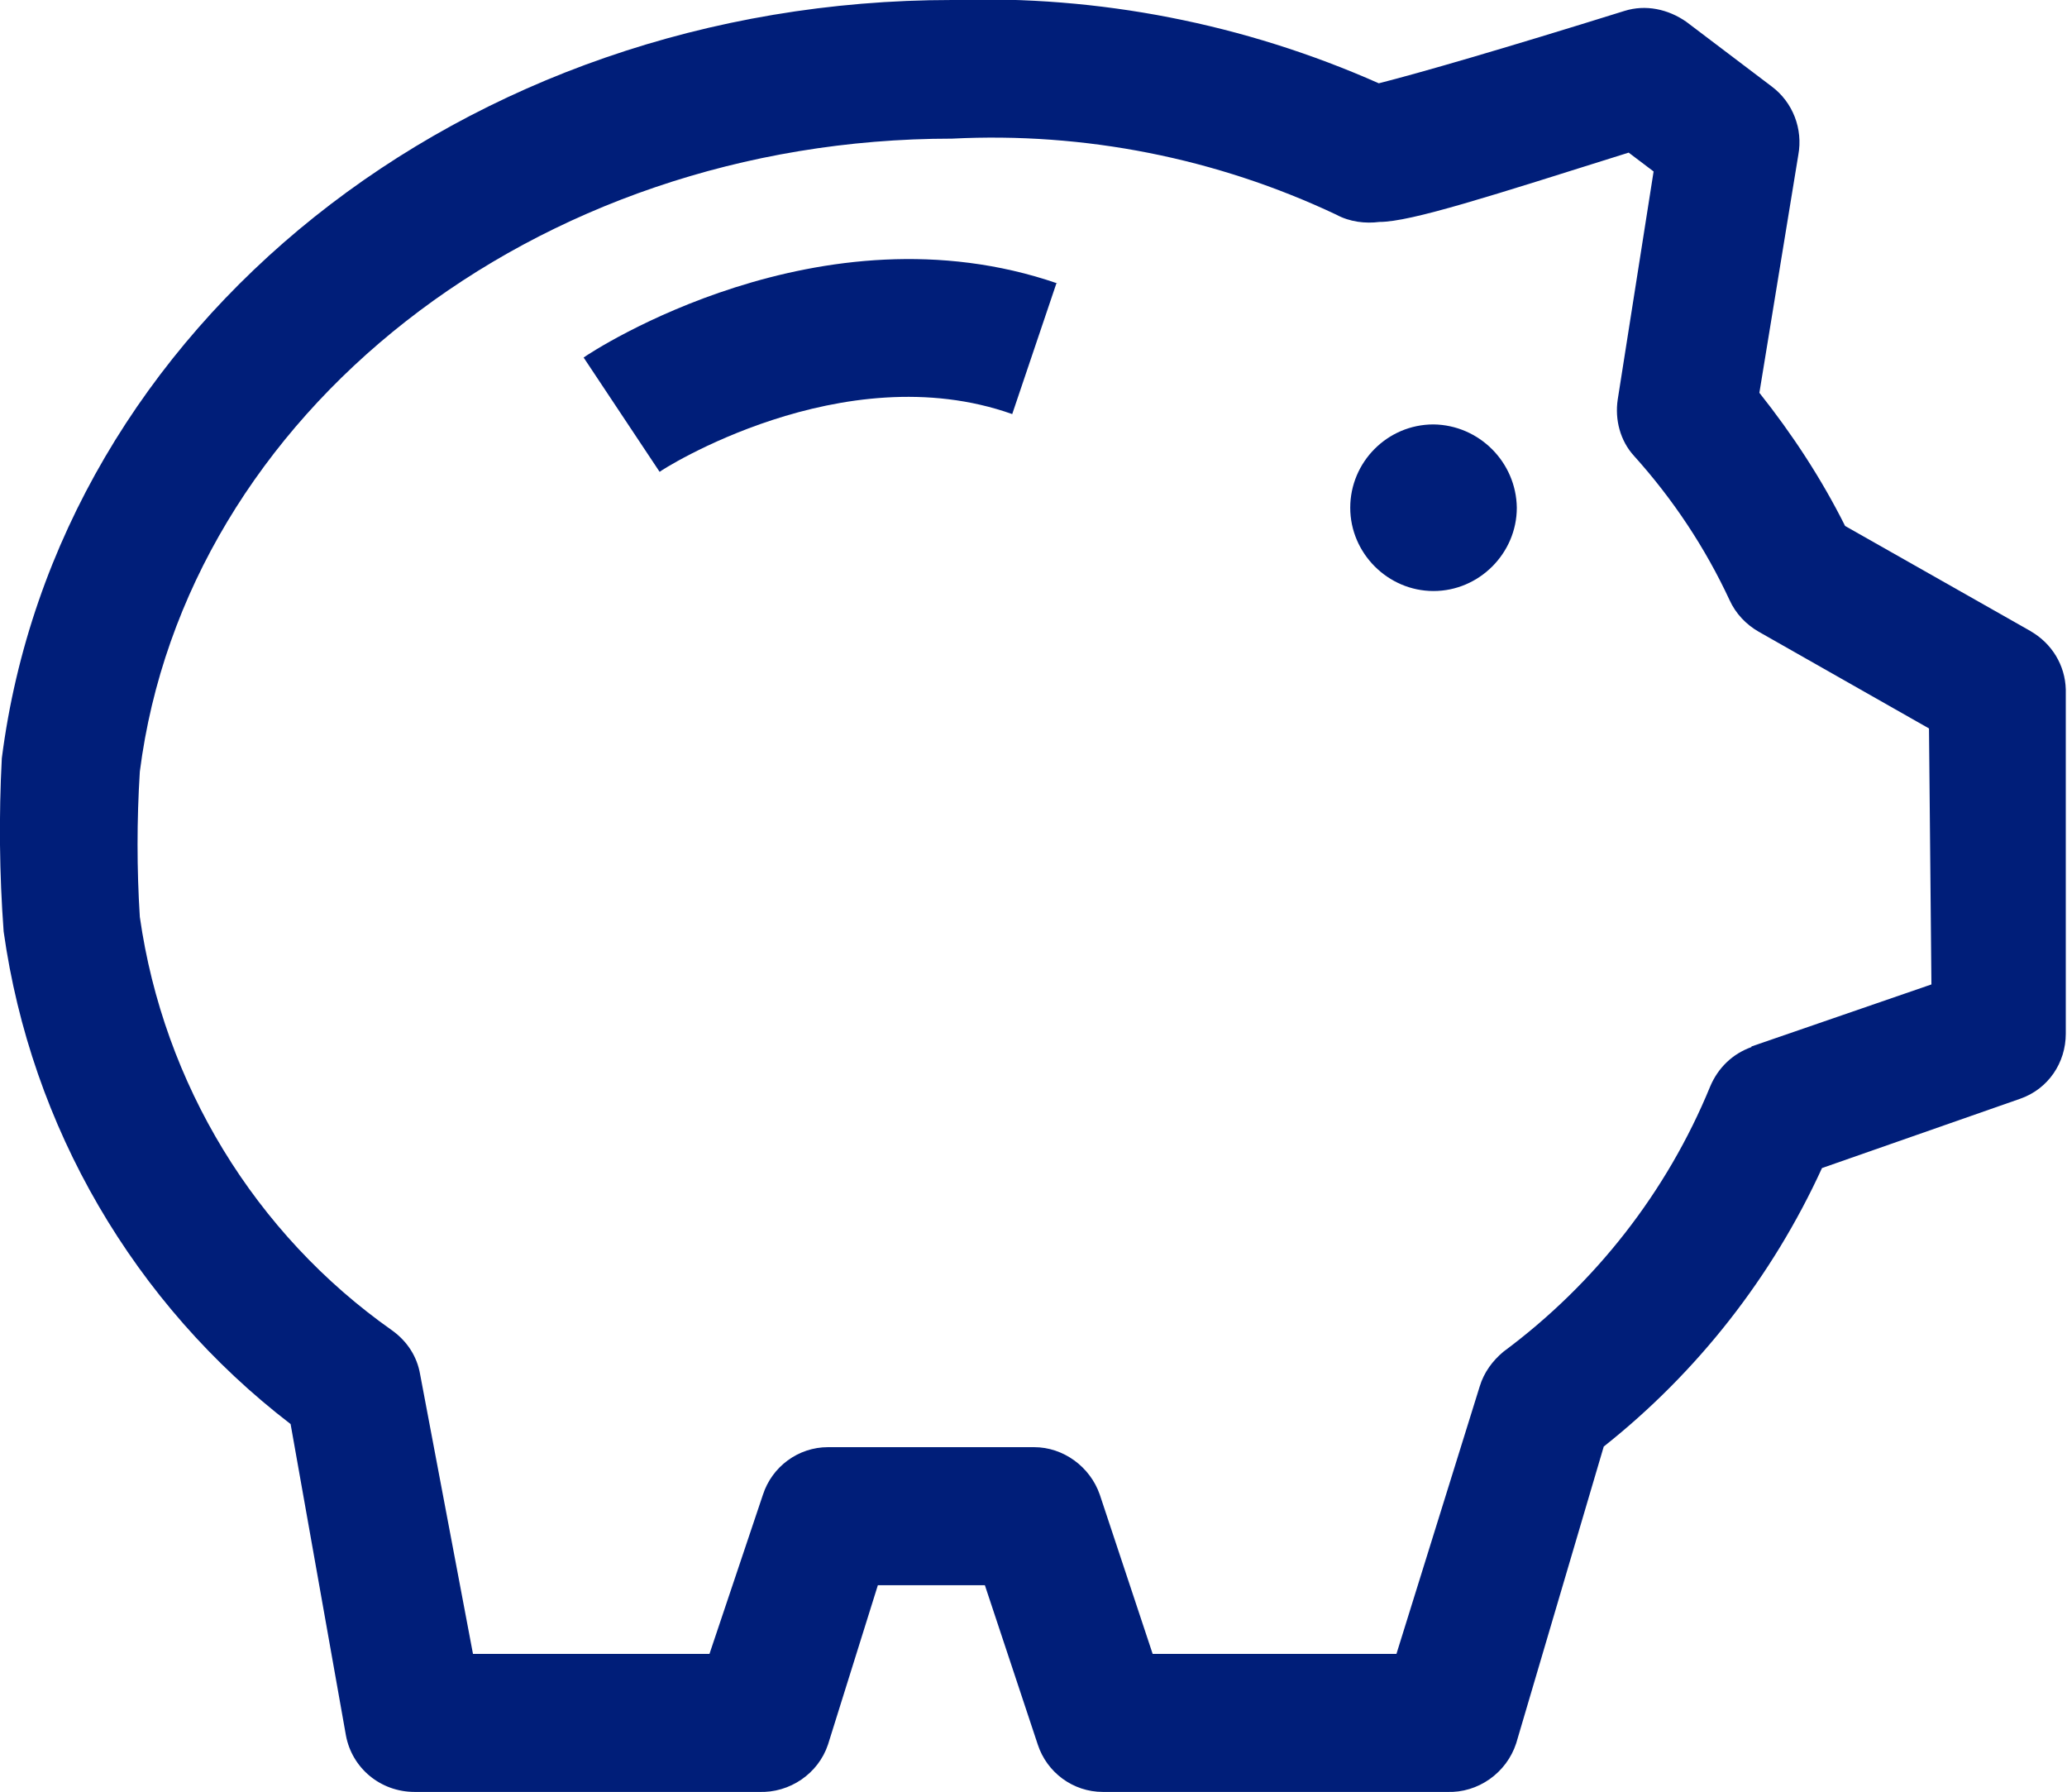 <svg fill="currentColor" width="34" height="29.473" viewBox="0 0 34 29.473
" xml:space="preserve" xmlns="http://www.w3.org/2000/svg" xmlns:xlink="http://www.w3.org/1999/xlink">
  <path d="M17.38,4.65l-.73,2.16c-2.79-.99-5.79.93-5.8.95l-1.25-1.88c.15-.11,3.9-2.56,7.79-1.22Z" fill="#001e79"/>
  <path d="M33.42,10.39l-3.07-1.74c-.39-.78-.87-1.51-1.41-2.19l.64-3.91c.08-.43-.09-.87-.44-1.13l-1.4-1.06c-.3-.21-.67-.29-1.02-.18-2.02.63-3.37,1.02-4.04,1.19C20.47.39,18.07-.08,15.66,0,7.63,0,.94,5.35.03,12.47c-.05.95-.04,1.9.03,2.85.45,3.21,2.14,6.12,4.72,8.1l.91,5.12c.1.54.57.93,1.13.93h5.66c.51.02.98-.3,1.14-.78l.82-2.62h1.76l.87,2.62c.15.46.58.78,1.07.78h5.66c.51.02.98-.31,1.14-.8l1.44-4.88c1.54-1.22,2.77-2.79,3.59-4.58l3.26-1.14c.46-.16.75-.59.75-1.07v-5.66c-.01-.4-.23-.76-.58-.96ZM28.81,17.22c-.31.11-.55.34-.68.65-.71,1.73-1.89,3.24-3.4,4.36-.18.15-.32.34-.39.57l-1.37,4.4h-4.01l-.87-2.62c-.16-.46-.6-.78-1.08-.78h-3.39c-.49,0-.92.32-1.07.78l-.88,2.62h-3.89l-.87-4.6c-.05-.29-.21-.54-.46-.72-2.26-1.59-3.76-4.06-4.15-6.8-.05-.79-.05-1.59,0-2.39C3.05,6.81,8.78,2.28,15.66,2.28c2.18-.11,4.35.32,6.32,1.25.22.12.48.15.71.12.52,0,1.84-.43,4.1-1.14l.41.31-.59,3.75c-.05.33.04.68.27.93.64.71,1.17,1.51,1.57,2.37.1.22.27.4.48.52l2.8,1.59.04,4.21-2.96,1.02Z" fill="#001e79"/>
  <path d="M24.95,8.35c0,.75-.62,1.37-1.37,1.37s-1.37-.62-1.37-1.37.61-1.37,1.37-1.37c.75.01,1.36.62,1.37,1.37Z" fill="#001e79"/>
</svg>